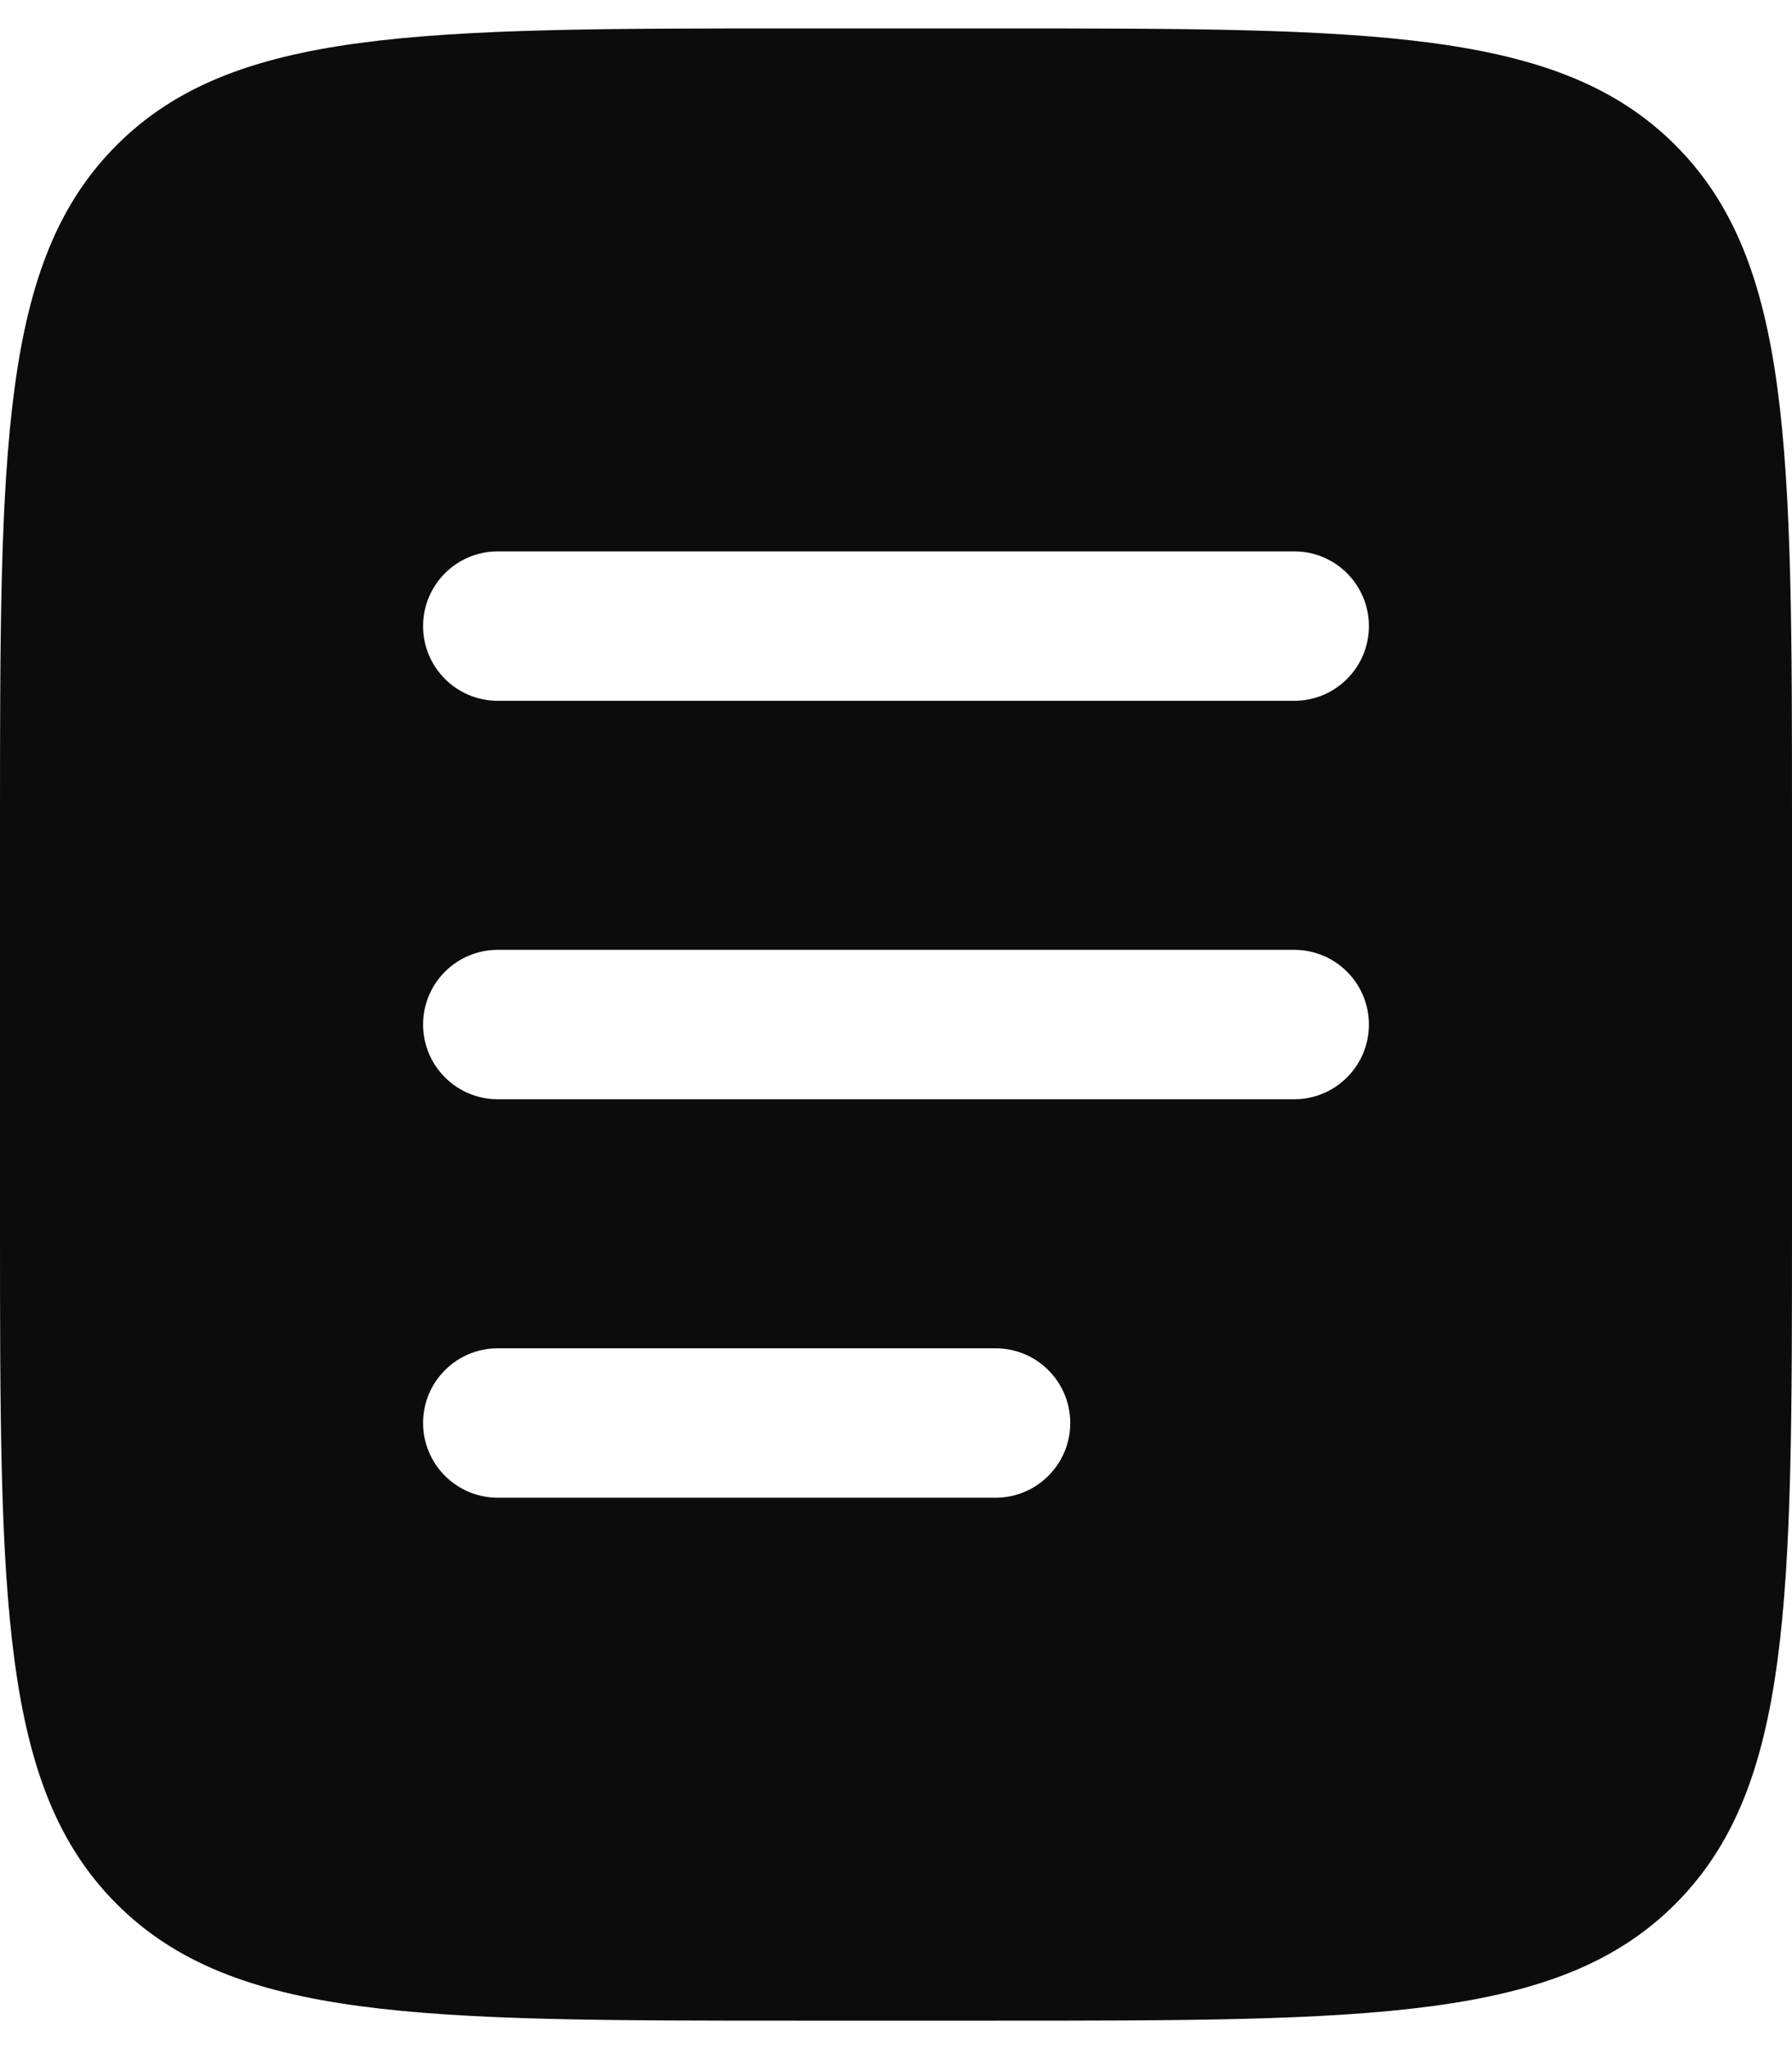 <svg width="21" height="24" viewBox="0 0 21 24" fill="none" xmlns="http://www.w3.org/2000/svg">
<path fill-rule="evenodd" clip-rule="evenodd" d="M1.367 1.7C0 3.067 0 5.267 0 9.667V14.333C0 18.733 0 20.933 1.367 22.3C2.734 23.667 4.934 23.667 9.333 23.667H11.667C16.066 23.667 18.266 23.667 19.633 22.3C21 20.933 21 18.733 21 14.333V9.667C21 5.267 21 3.067 19.633 1.7C18.266 0.333 16.066 0.333 11.667 0.333H9.333C4.934 0.333 2.734 0.333 1.367 1.7ZM4.958 7.333C4.958 6.85 5.35 6.458 5.833 6.458H15.167C15.65 6.458 16.042 6.85 16.042 7.333C16.042 7.817 15.65 8.208 15.167 8.208H5.833C5.35 8.208 4.958 7.817 4.958 7.333ZM4.958 12C4.958 11.517 5.35 11.125 5.833 11.125H15.167C15.65 11.125 16.042 11.517 16.042 12C16.042 12.483 15.65 12.875 15.167 12.875H5.833C5.35 12.875 4.958 12.483 4.958 12ZM5.833 15.792C5.35 15.792 4.958 16.183 4.958 16.667C4.958 17.15 5.35 17.542 5.833 17.542H11.667C12.15 17.542 12.542 17.15 12.542 16.667C12.542 16.183 12.15 15.792 11.667 15.792H5.833Z" fill="#0C0C0C"/>
</svg>
